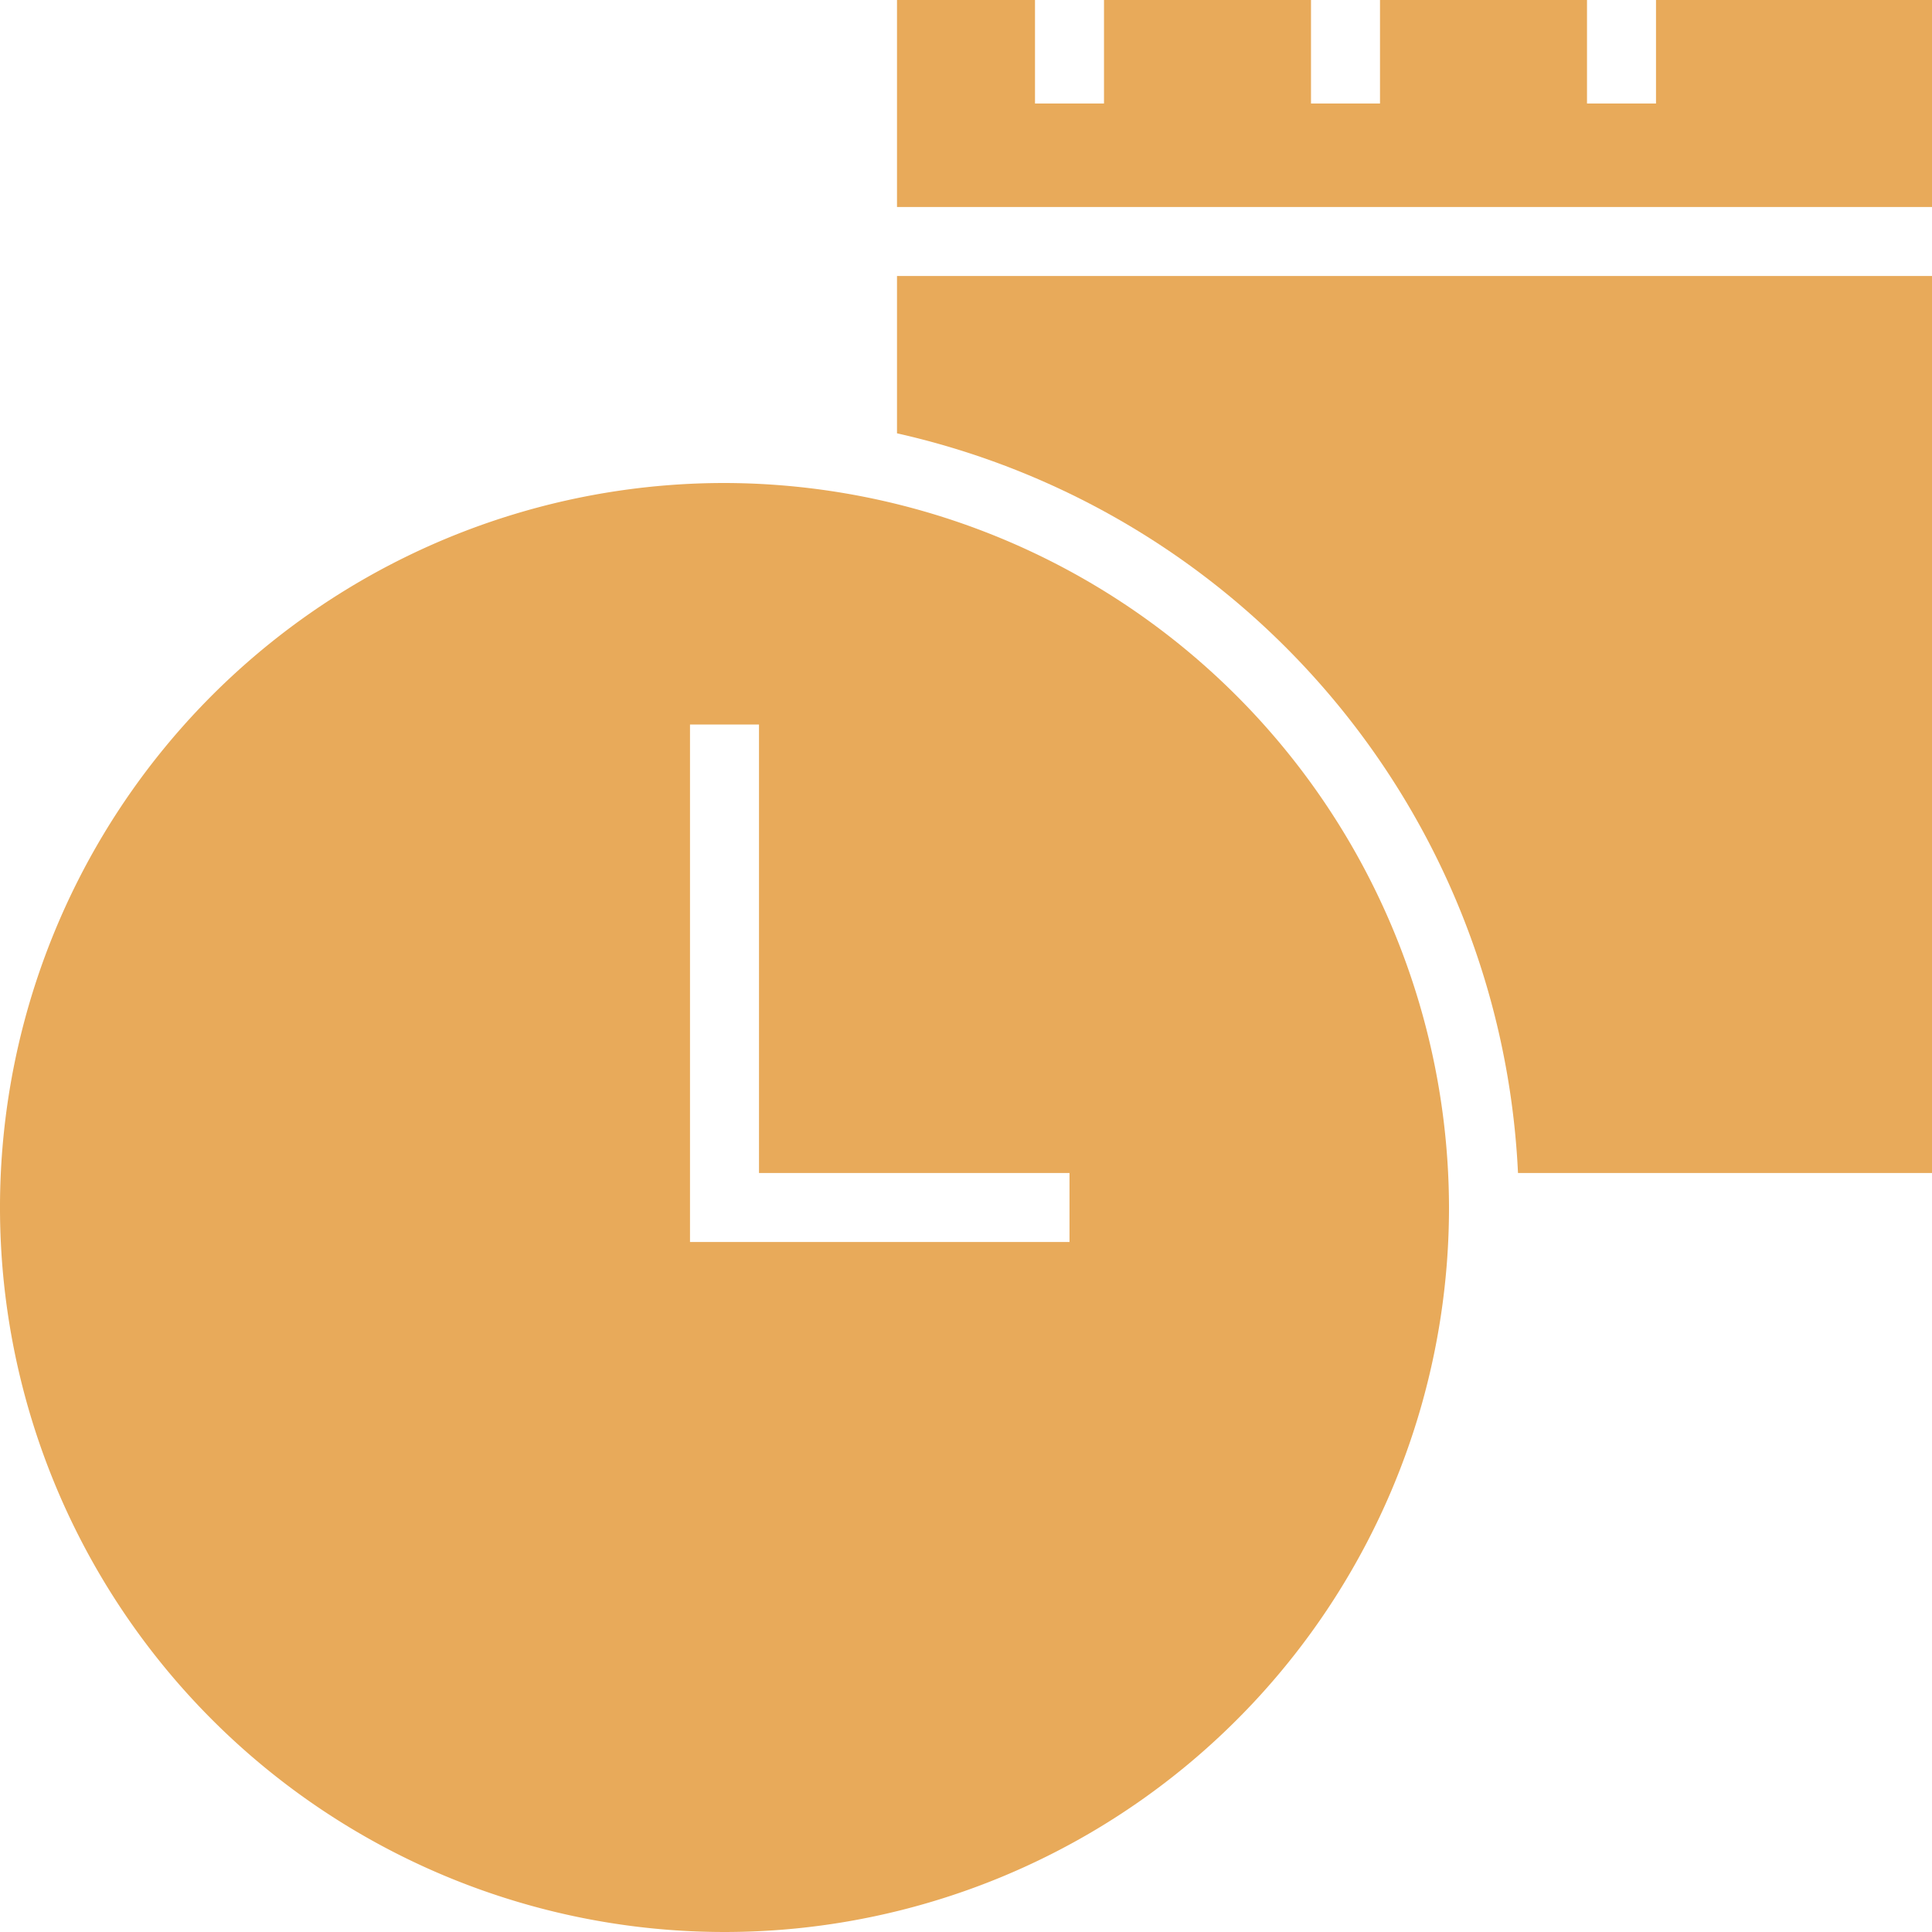 <?xml version="1.0" encoding="UTF-8" standalone="no"?><svg xmlns="http://www.w3.org/2000/svg" xmlns:xlink="http://www.w3.org/1999/xlink" fill="#e8aa5a" height="14" preserveAspectRatio="xMidYMid meet" version="1" viewBox="0.0 0.0 14.0 14.0" width="14" zoomAndPan="magnify"><g id="change1_1"><path d="M14 0L14 1.5 6.5 1.5 6.5 0 7.5 0 7.5 0.75 8 0.75 8 0 9.5 0 9.5 0.75 10 0.75 10 0 11.5 0 11.5 0.75 12 0.75 12 0 14 0z" fill="inherit"/><path d="M14,2V8.5H11A5.77,5.77,0,0,0,6.5,3.14V2Z" fill="inherit"/><path d="M5.25,3.5A5.25,5.25,0,1,0,10.5,8.75,5.26,5.26,0,0,0,5.25,3.5ZM7.75,9H5V5.25h.5V8.5H7.75Z" fill="inherit"/></g></svg>